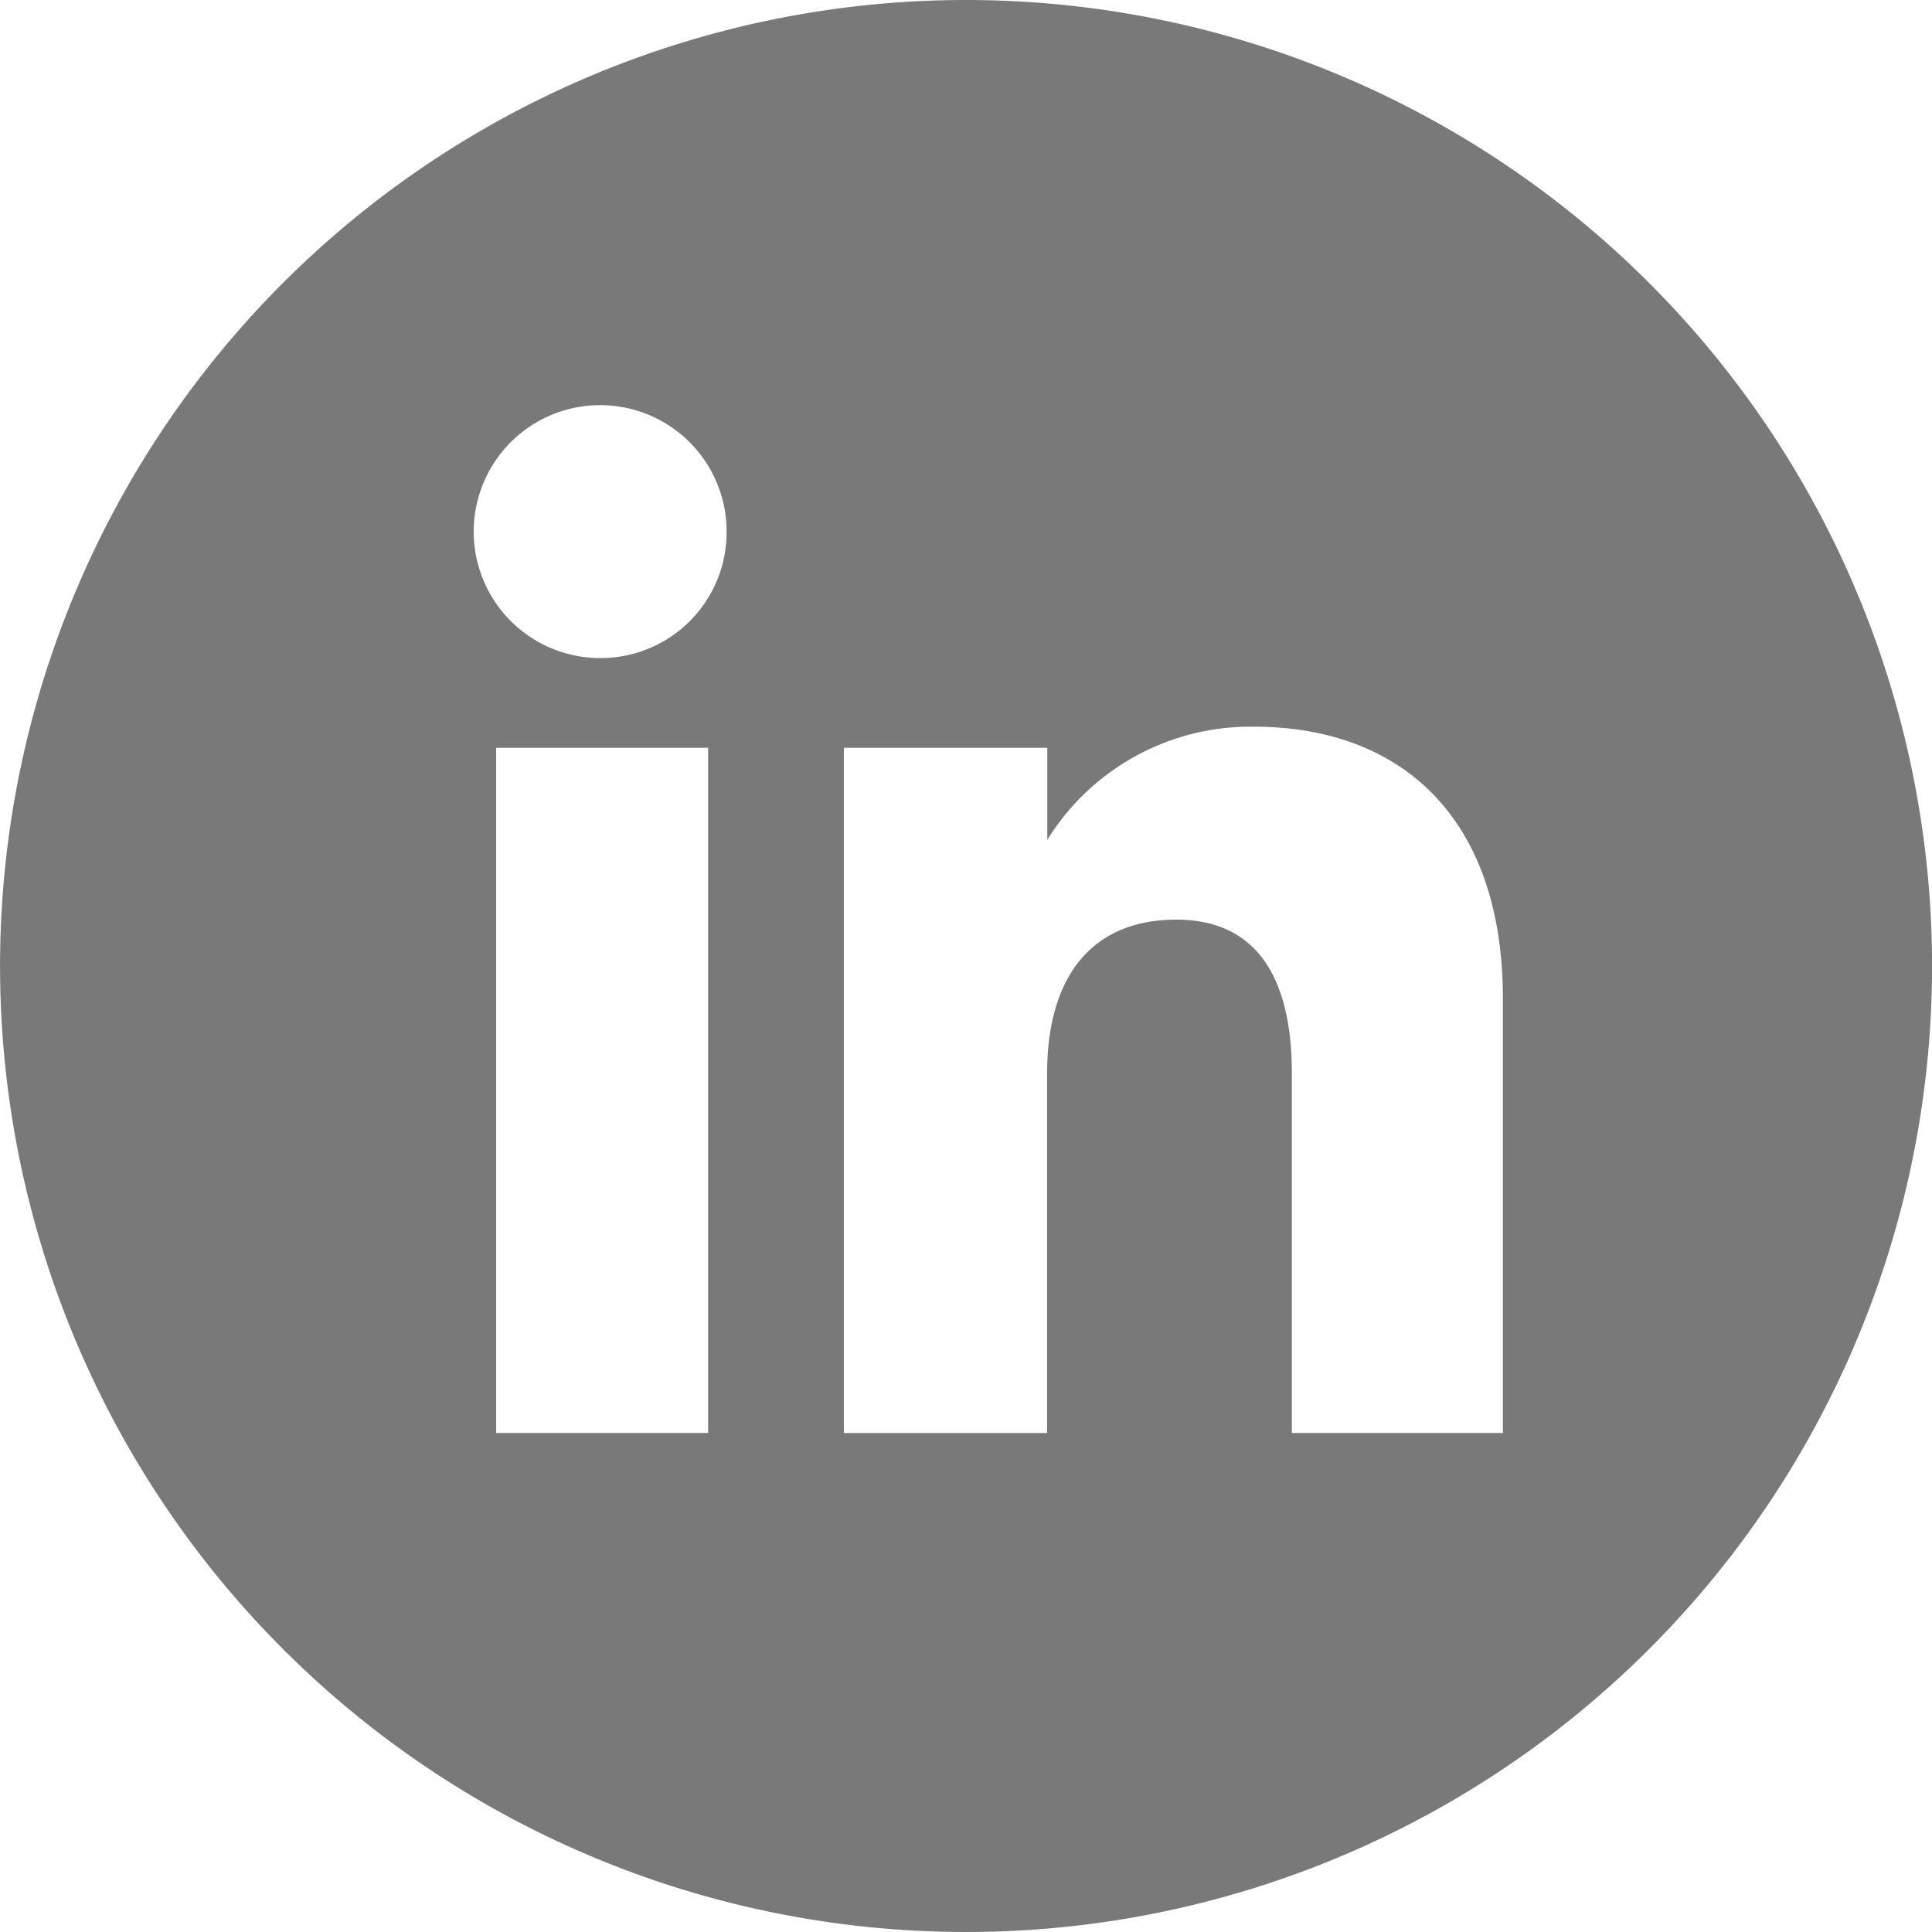 <svg xmlns="http://www.w3.org/2000/svg" width="35.674" height="35.674" viewBox="0 0 35.674 35.674">
  <path id="linkedin" d="M24.862,7.025A17.837,17.837,0,1,0,42.7,24.862,17.837,17.837,0,0,0,24.862,7.025ZM20.1,33.485H16.187V20.833H20.1ZM18.126,19.176a2.335,2.335,0,1,1,2.316-2.335A2.325,2.325,0,0,1,18.126,19.176ZM34.779,33.485h-3.9V26.844c0-1.822-.692-2.838-2.132-2.838-1.568,0-2.387,1.059-2.387,2.838v6.642H22.607V20.833h3.756v1.7a4.413,4.413,0,0,1,3.813-2.09c2.683,0,4.6,1.638,4.6,5.027v8.011Z" transform="translate(-7.025 -7.025)" fill="#797979"/>
</svg>
